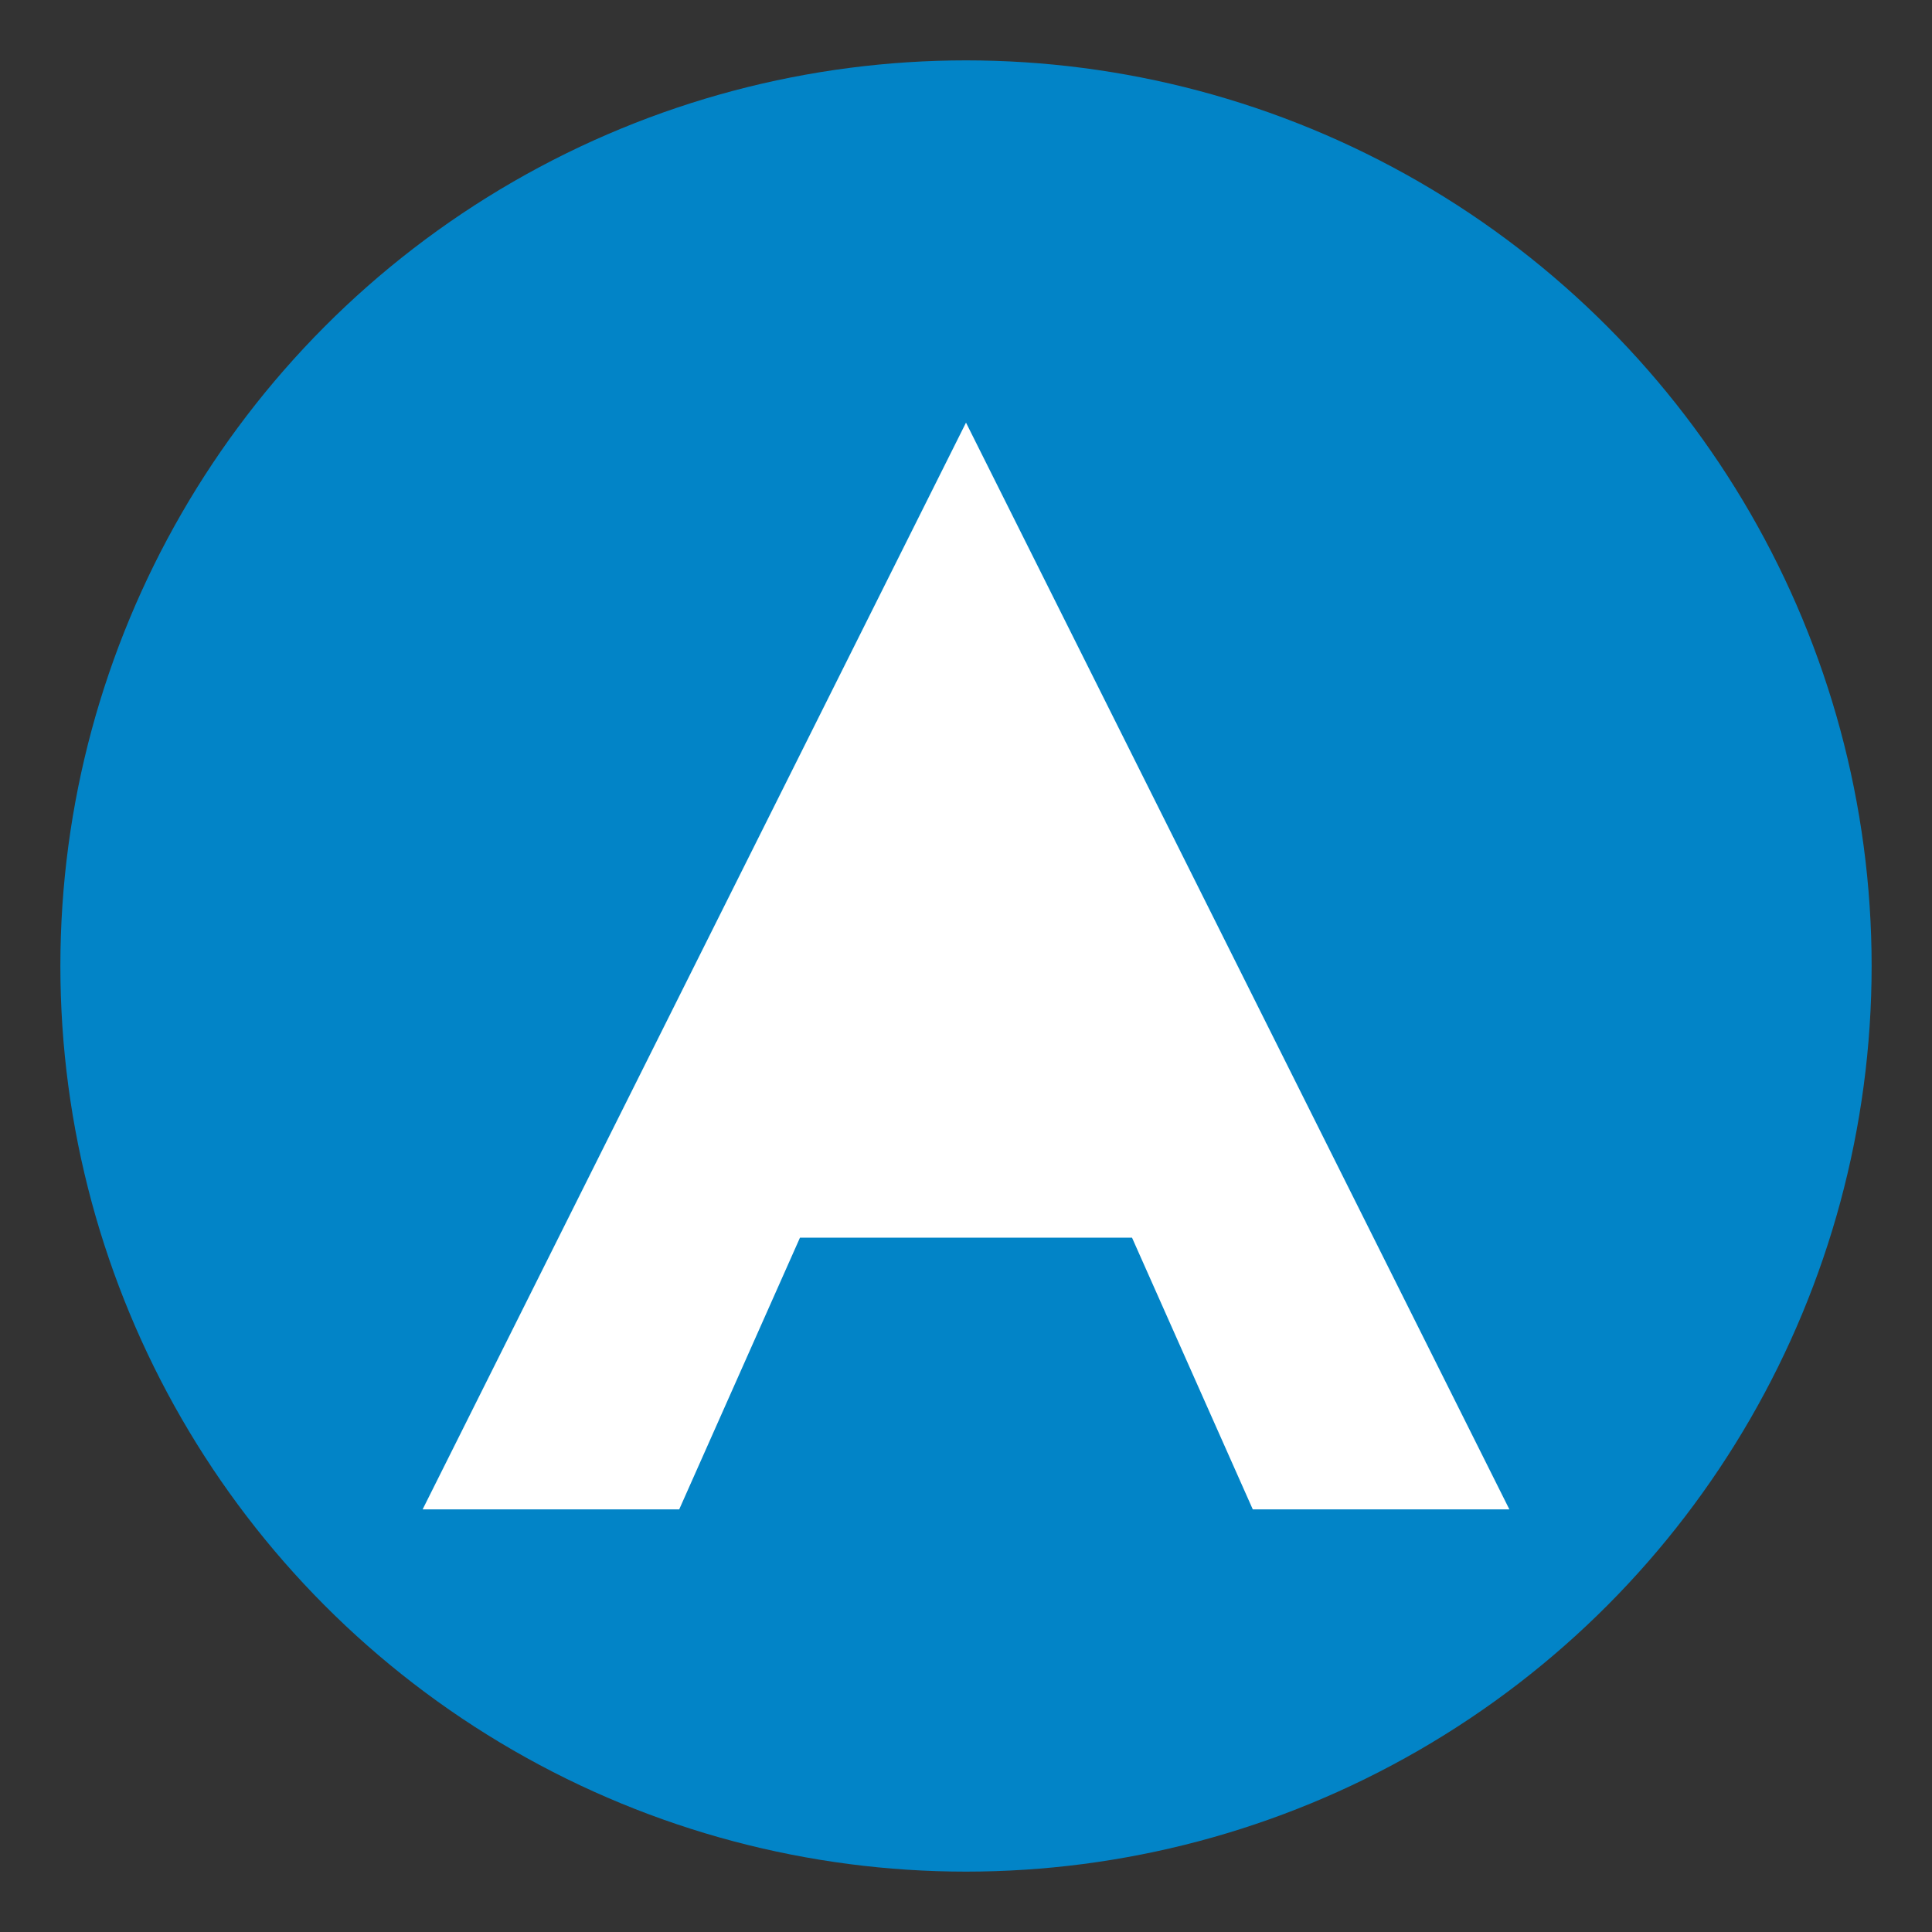 <?xml version="1.0" encoding="UTF-8"?>
<svg xmlns="http://www.w3.org/2000/svg" width="64" height="64" viewBox="0 0 64 64" role="img" aria-label="Aethyrn">
  <rect x="0" y="0" width="64" height="64" fill="#333333" stroke="none"/>
  <title>Aethyrn</title>
  <circle cx="32" cy="32" r="30" fill="#0284c7"/>
  <!-- Stylized "A" -->
  <path
    fill="#ffffff"
    d="M32 14 L14 50 H22.5 L26.5 41 H37.5 L41.5 50 H50 L32 14 Z
       M29.6 34 H34.4 L32 27.6 L29.6 34 Z"
  />
</svg>
